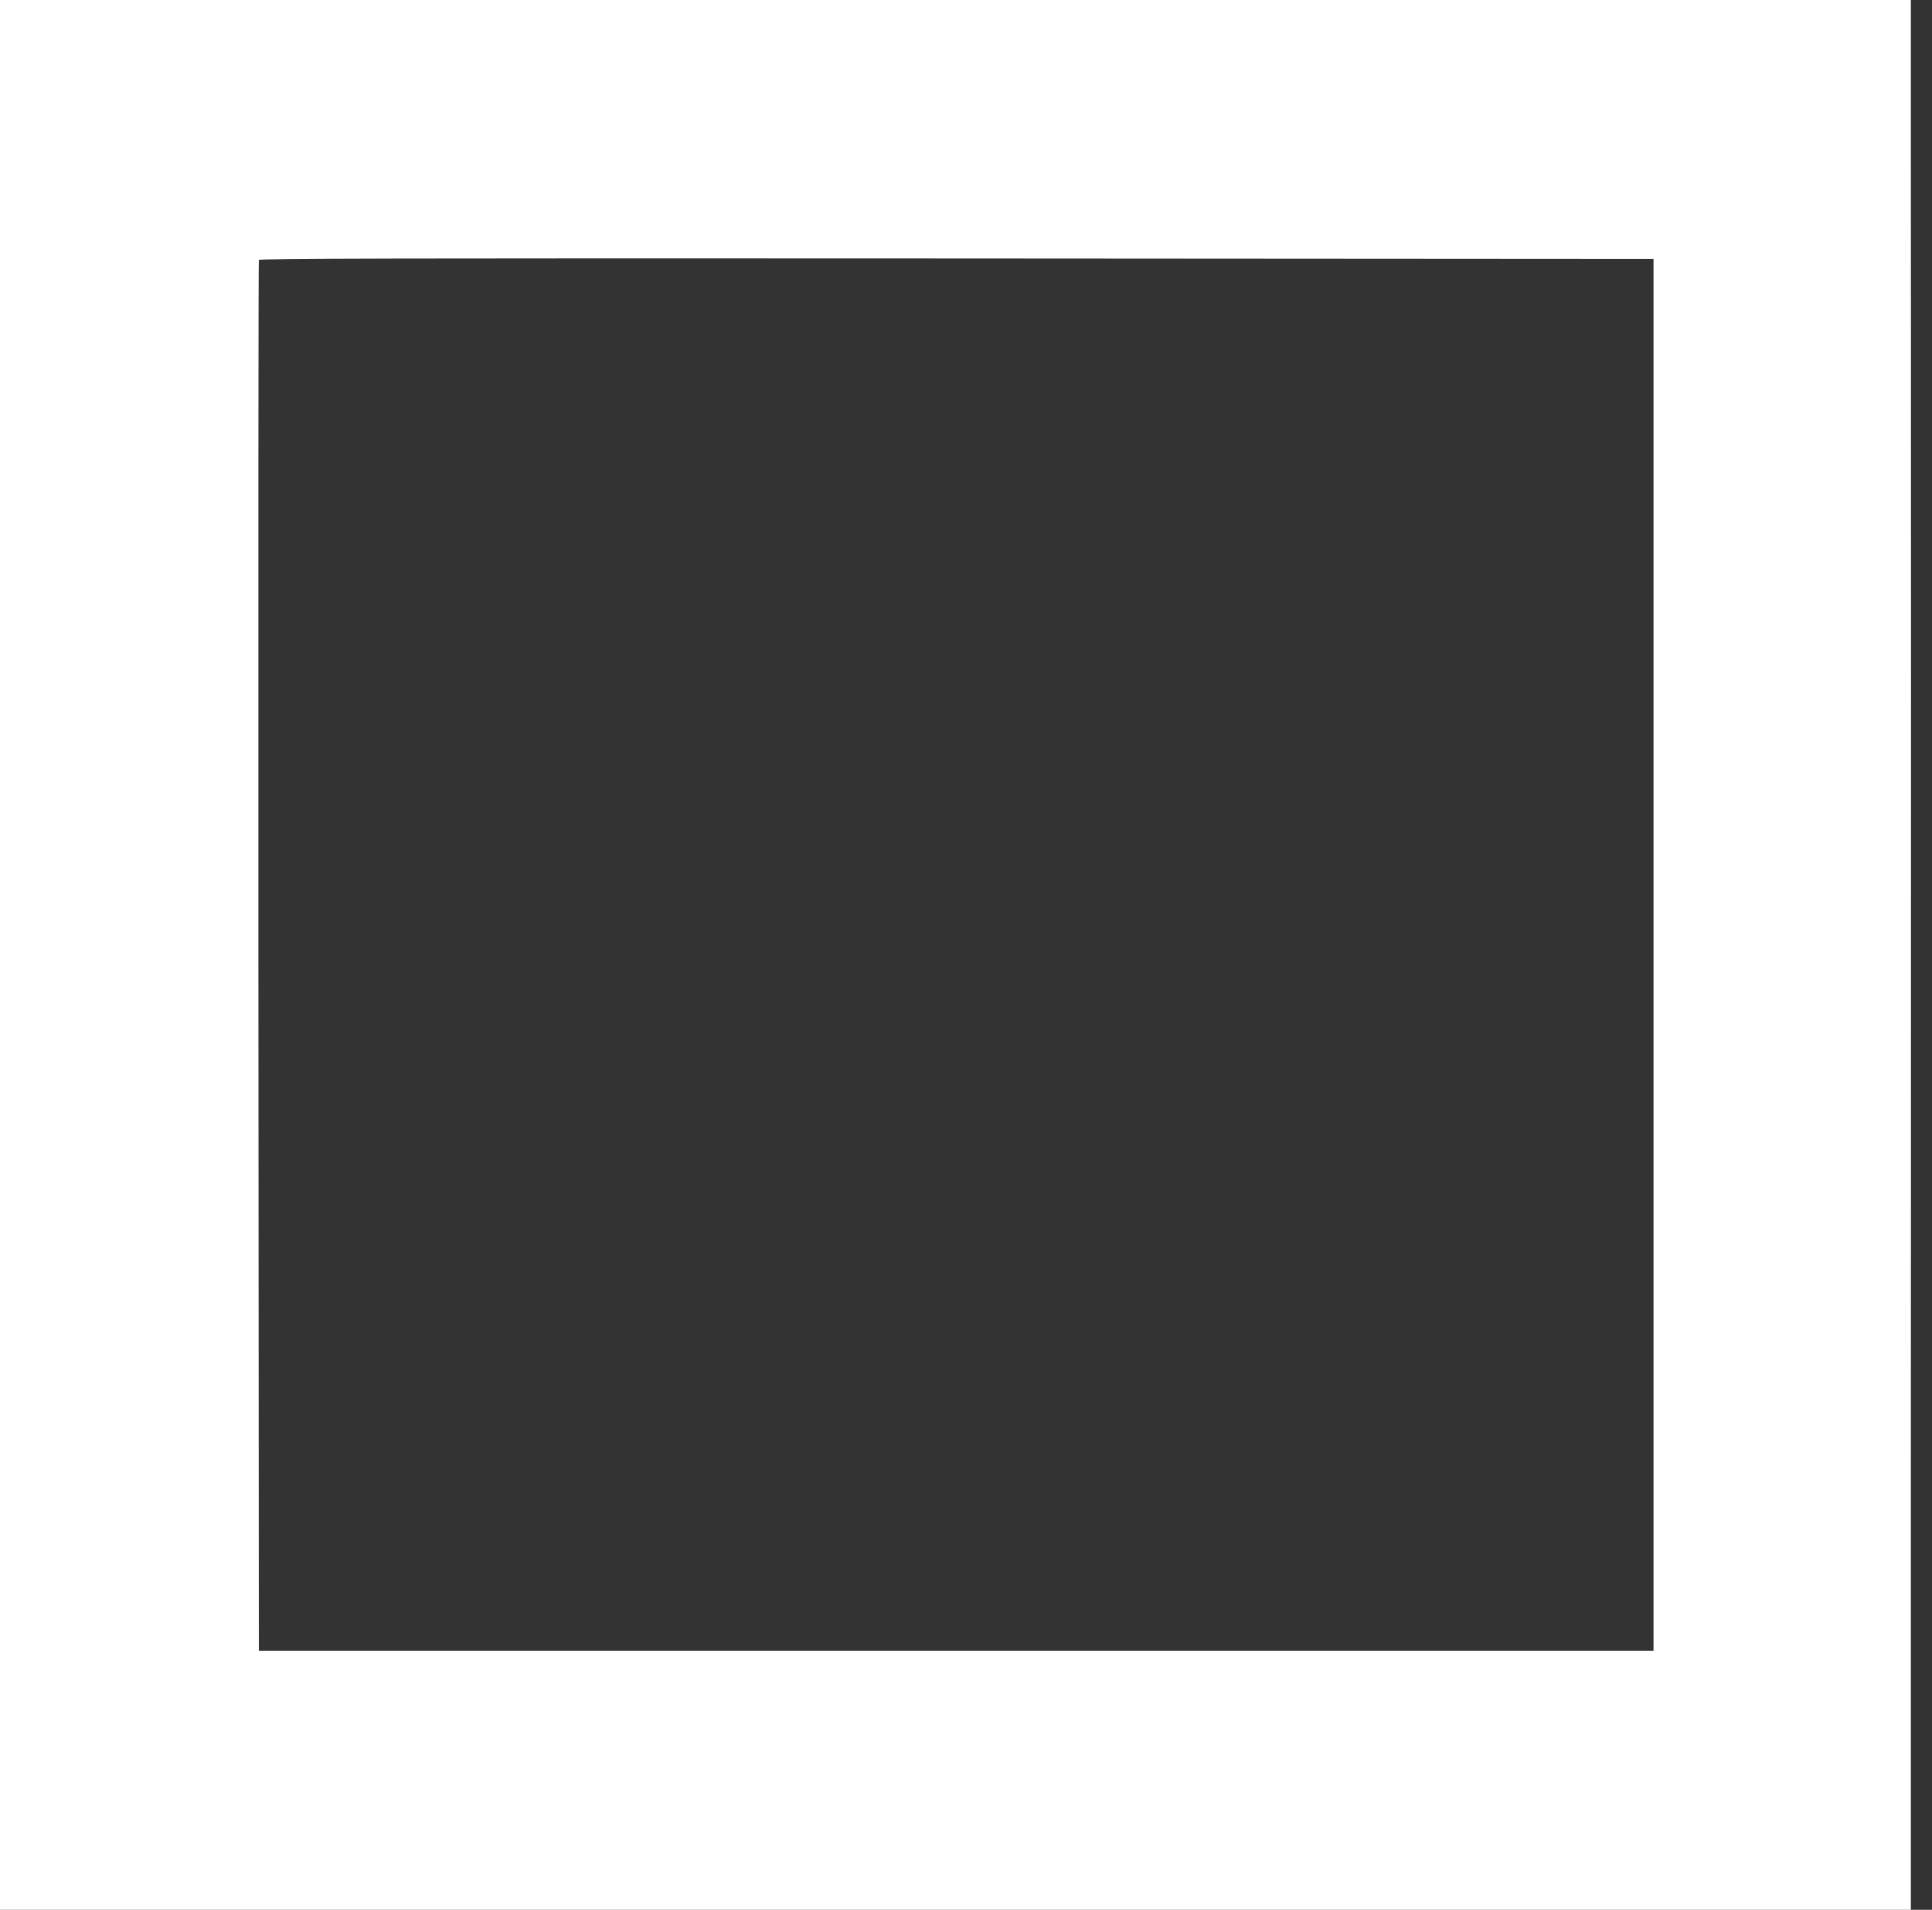 <?xml version="1.0" standalone="no"?>
<!DOCTYPE svg PUBLIC "-//W3C//DTD SVG 20010904//EN"
 "http://www.w3.org/TR/2001/REC-SVG-20010904/DTD/svg10.dtd">
<svg version="1.0" xmlns="http://www.w3.org/2000/svg"
 width="1280pt" height="1265pt" viewBox="0 0 1280 1265"
 preserveAspectRatio="xMidYMid meet">
<rect x="0" y="0" width="1280" height="1265" fill="#333333" stroke="none"/>
<g transform="translate(0,1265) scale(0.1,-0.1)"
fill="#ffffff" stroke="none">
<path d="M0 6325 l0 -6325 6330 0 6330 0 0 2690 c0 1480 1 3930 1 5445 0 1515
-1 3151 -1 3635 l0 880 -6330 0 -6330 0 0 -6325z m10955 0 l0 -4610 -4620 0
-4620 0 -3 4600 c-1 2530 0 4606 3 4613 3 10 933 12 4622 10 l4618 -3 0 -4610z"/>
</g>
</svg>
